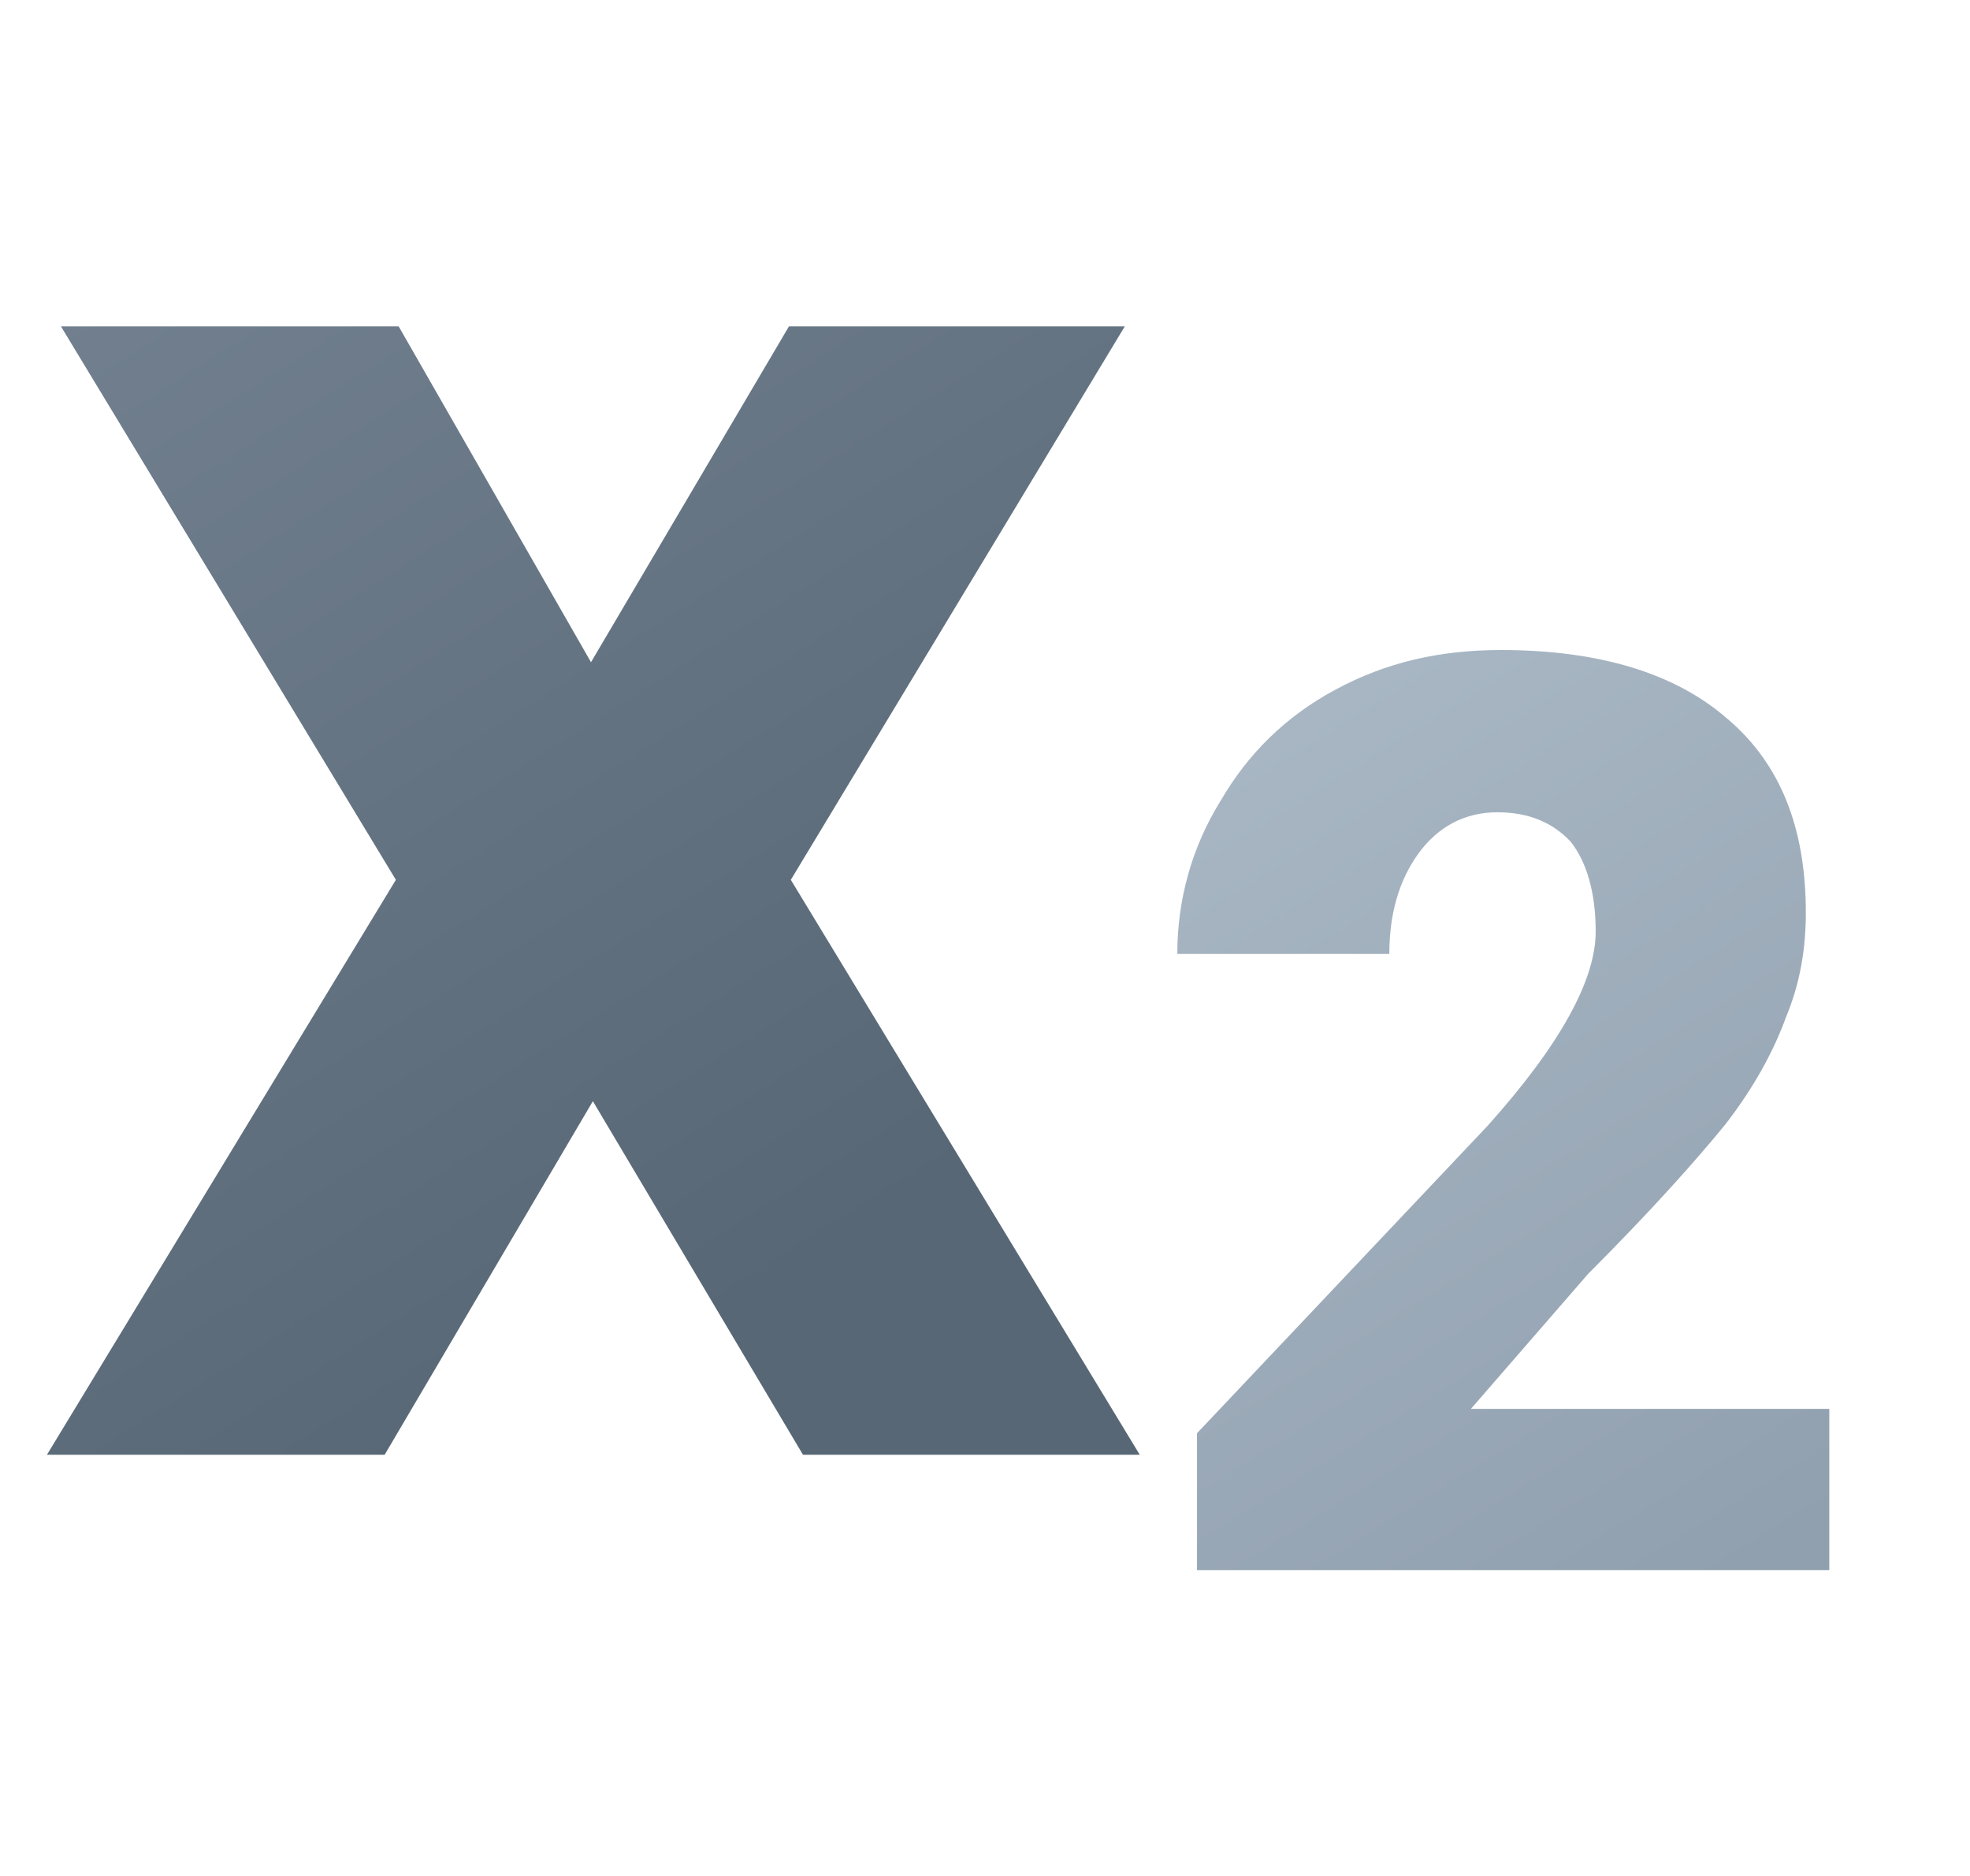 <svg xmlns="http://www.w3.org/2000/svg" width="21" height="20" overflow="visible"><linearGradient id="a" gradientUnits="userSpaceOnUse" x1="-602.686" y1="2480.641" x2="-596.612" y2="2490.452" gradientTransform="translate(615.12 -2473.637)"><stop offset="0" style="stop-color:#abb9c6"/><stop offset="1" style="stop-color:#91a0af"/></linearGradient><path fill="url(#a)" d="M19.5 16.74h-6.74v-1.46l3.1-3.28c.77-.86 1.15-1.55 1.15-2.07 0-.42-.1-.75-.27-.96-.19-.2-.44-.31-.78-.31s-.63.15-.84.44-.31.65-.31 1.07h-2.26c0-.57.15-1.13.46-1.63.29-.5.69-.9 1.23-1.19.54-.29 1.11-.42 1.76-.42 1.05 0 1.86.25 2.41.73.57.48.84 1.17.84 2.07 0 .38-.06.75-.21 1.11-.13.36-.34.75-.65 1.15-.31.38-.79.92-1.46 1.59l-1.25 1.44h3.82v1.72z"/><linearGradient id="b" gradientUnits="userSpaceOnUse" x1="-613.227" y1="2476.244" x2="-606.376" y2="2487.092" gradientTransform="translate(615.12 -2473.637)"><stop offset="0" style="stop-color:#717f8f"/><stop offset="1" style="stop-color:#576775"/></linearGradient><path fill="url(#b)" d="m6.3 7.06 2.11-3.58h3.58l-3.56 5.9 3.72 6.13H8.56l-2.24-3.77-2.22 3.77H.5l3.72-6.13-3.57-5.9h3.6L6.3 7.06z"/></svg>